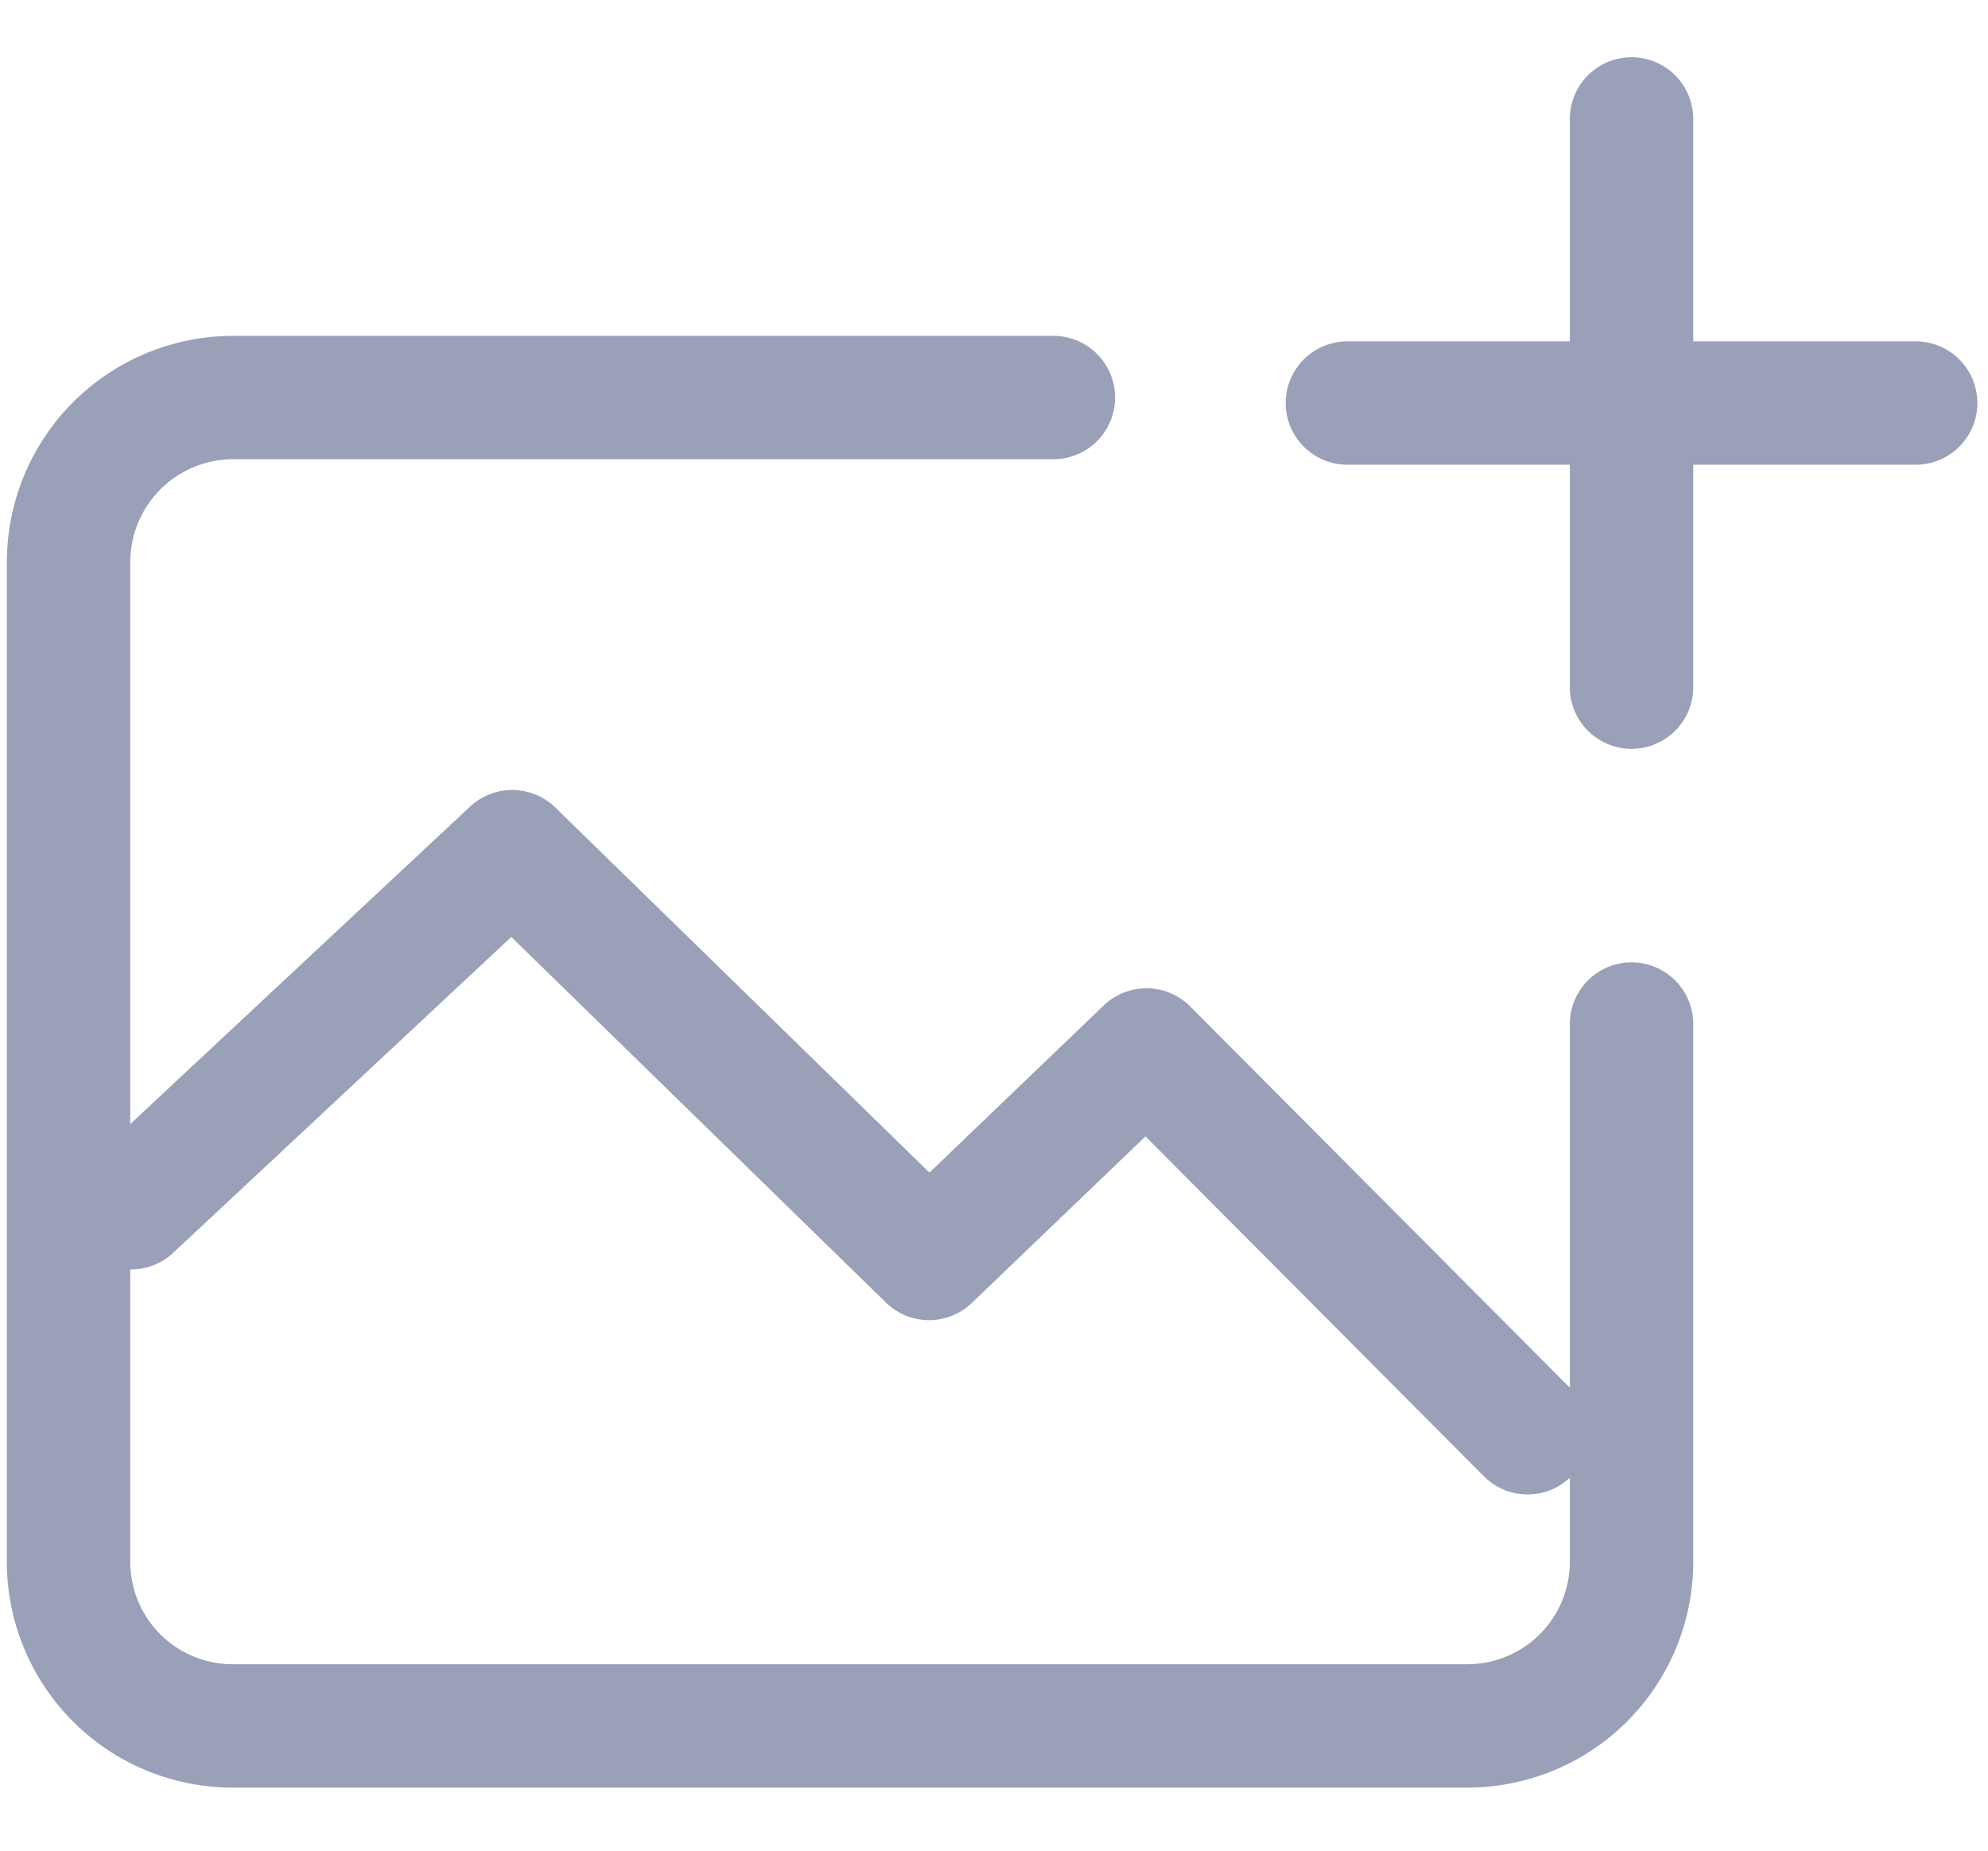 <svg width="29" height="27" xmlns="http://www.w3.org/2000/svg"><g stroke="#99A0B8" stroke-width="1.8" fill="none" fill-rule="evenodd" stroke-linecap="round" stroke-linejoin="round"><path d="M23.8 14.94v7.841a2.395 2.395 0 01-2.397 2.399H3.397A2.394 2.394 0 011 22.784V8.196A2.402 2.402 0 013.393 5.8h11.973"/><path d="M1.912 17.62l5.56-5.195 6.081 5.935 3.171-3.042 5.56 5.585M23.8 1.735v8.29M27.945 5.88h-8.29"/></g></svg>
